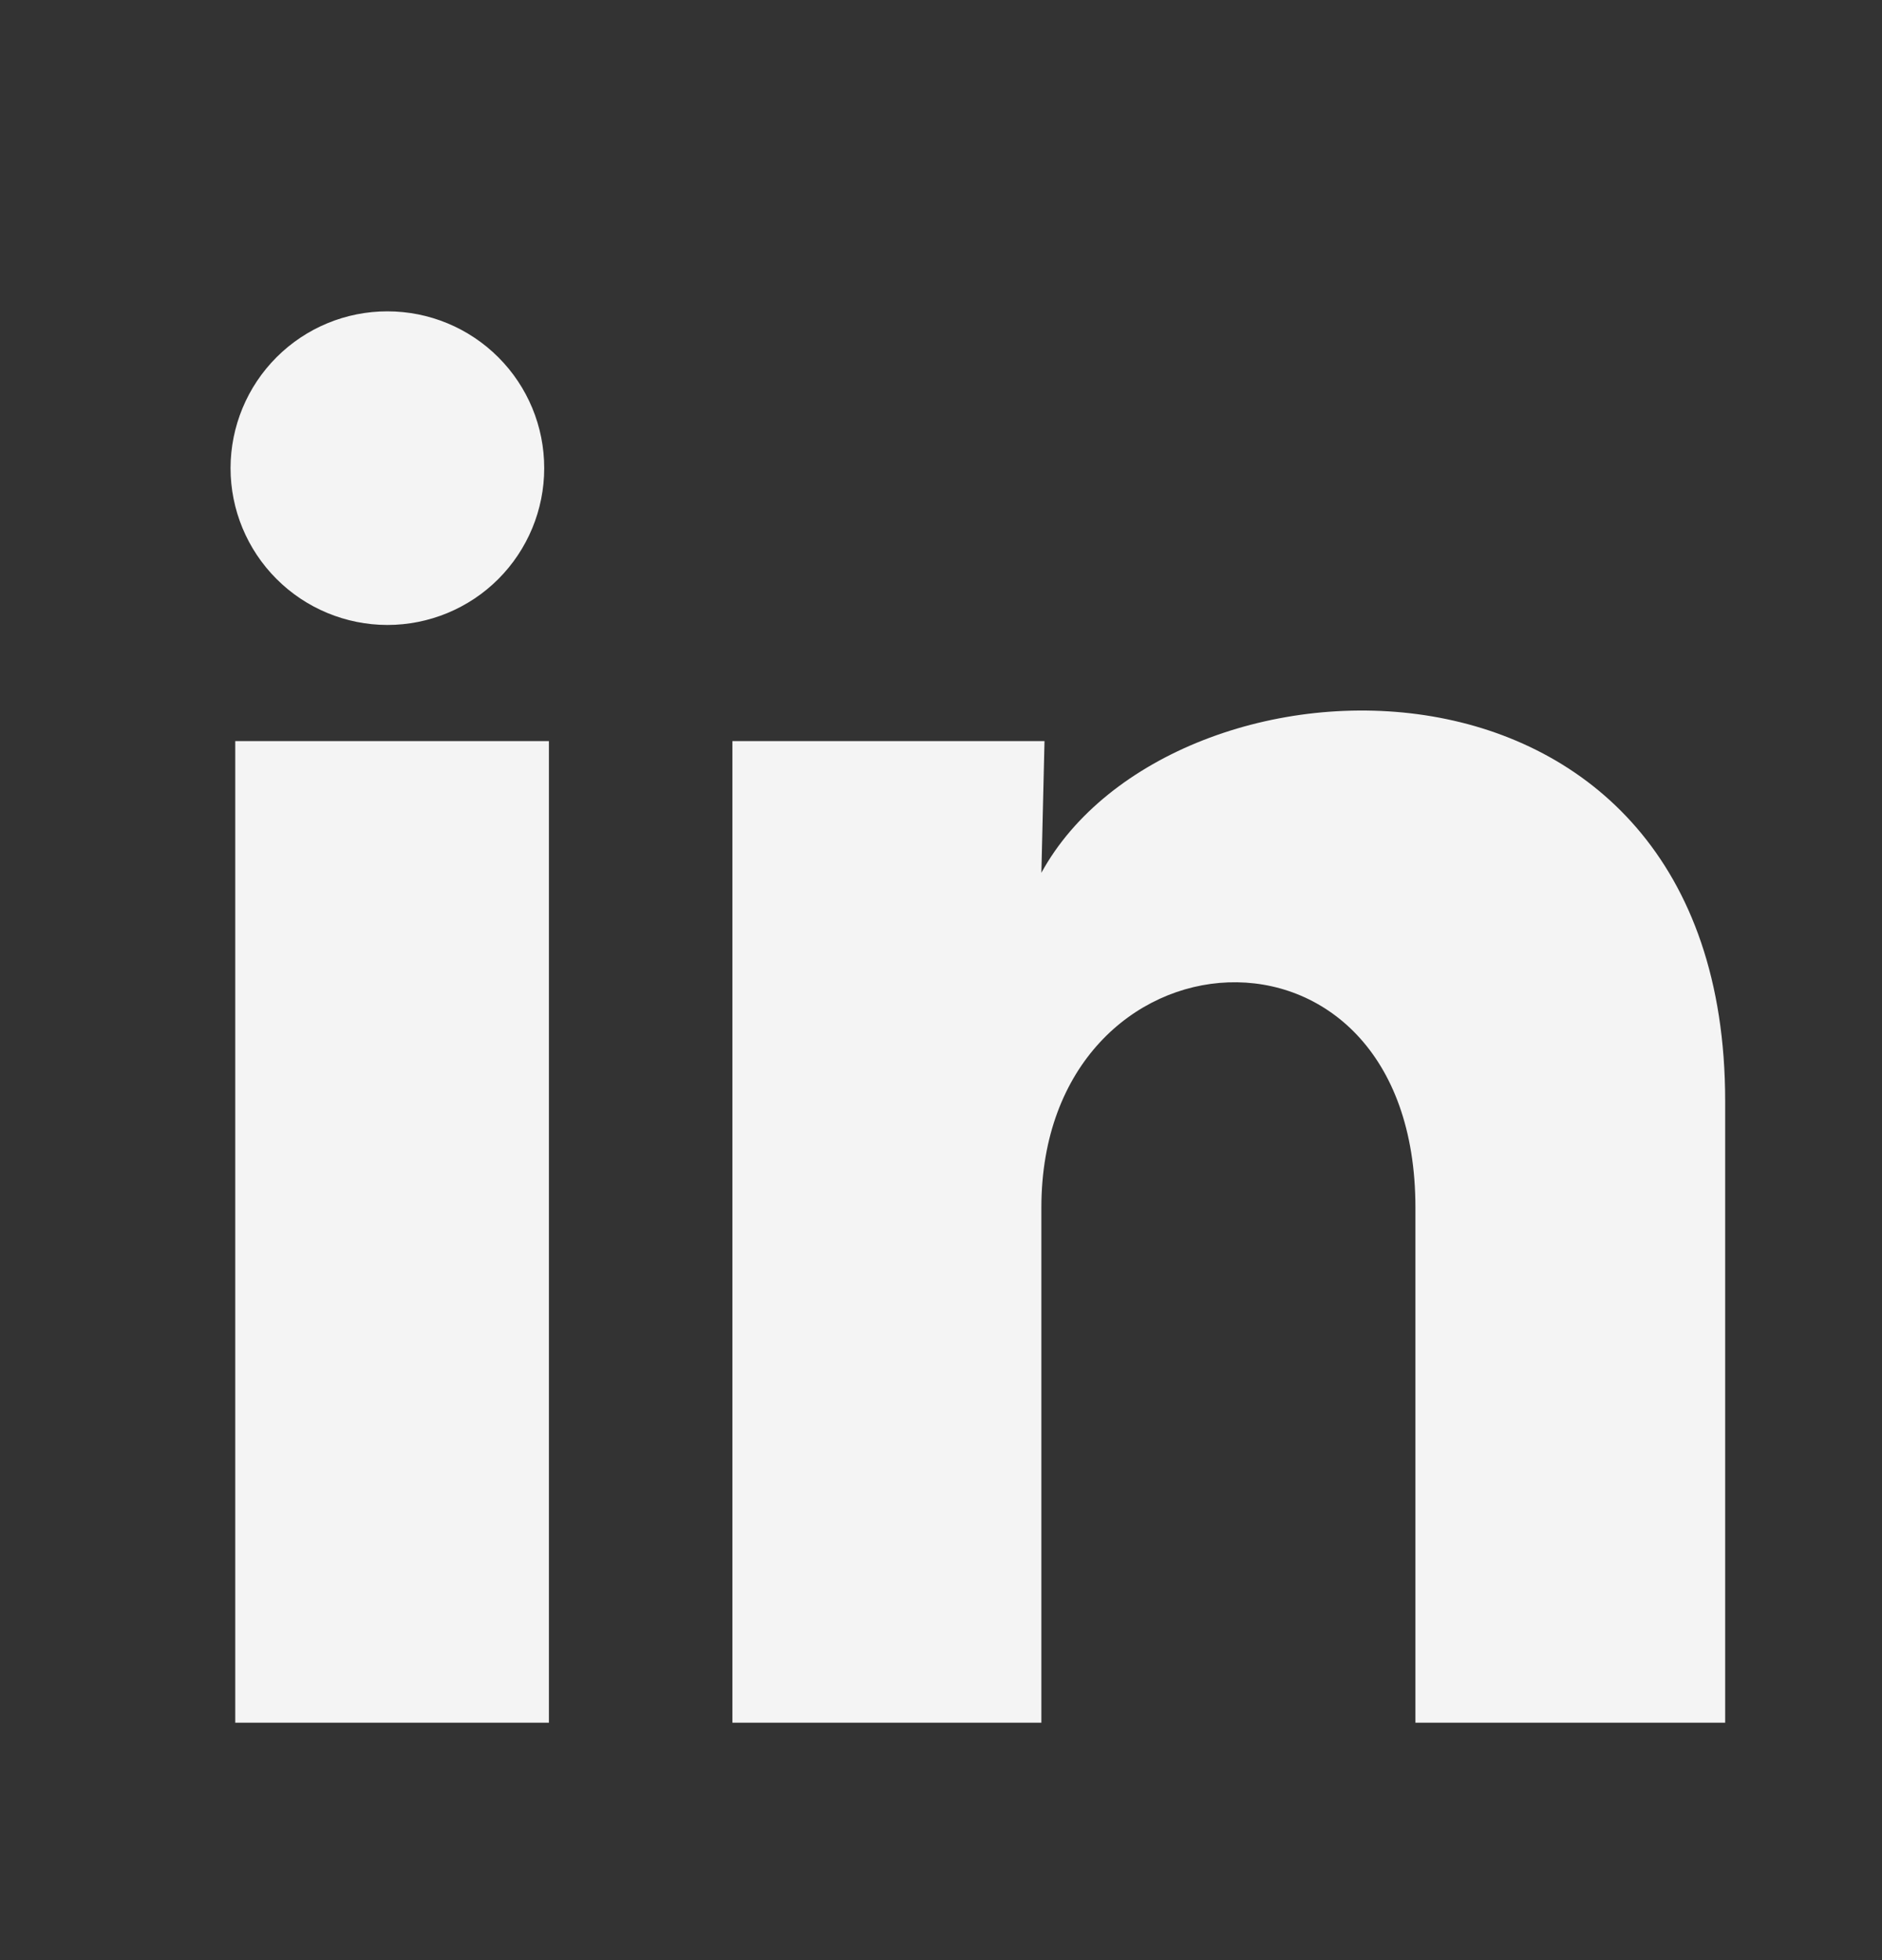 <svg width="24" height="25" viewBox="0 0 24 25" fill="none" xmlns="http://www.w3.org/2000/svg">
<rect x="0" y="0" width="24" height="25" fill="#333333" stroke="none"/>
<g id="ri:linkedin-fill">
<path id="Vector" d="M6.94 5.972C6.94 6.502 6.729 7.011 6.354 7.386C5.979 7.761 5.47 7.971 4.939 7.971C4.409 7.97 3.9 7.759 3.526 7.384C3.151 7.009 2.94 6.5 2.94 5.97C2.941 5.439 3.152 4.931 3.527 4.556C3.902 4.181 4.411 3.97 4.941 3.971C5.472 3.971 5.98 4.182 6.355 4.557C6.73 4.932 6.941 5.441 6.94 5.972ZM7 9.452H3V21.972H7V9.452ZM13.32 9.452H9.34V21.972H13.28V15.402C13.28 11.742 18.05 11.402 18.05 15.402V21.972H22V14.042C22 7.872 14.94 8.102 13.28 11.132L13.32 9.452Z" fill="#F4F4F4"/>
</g>
</svg>
